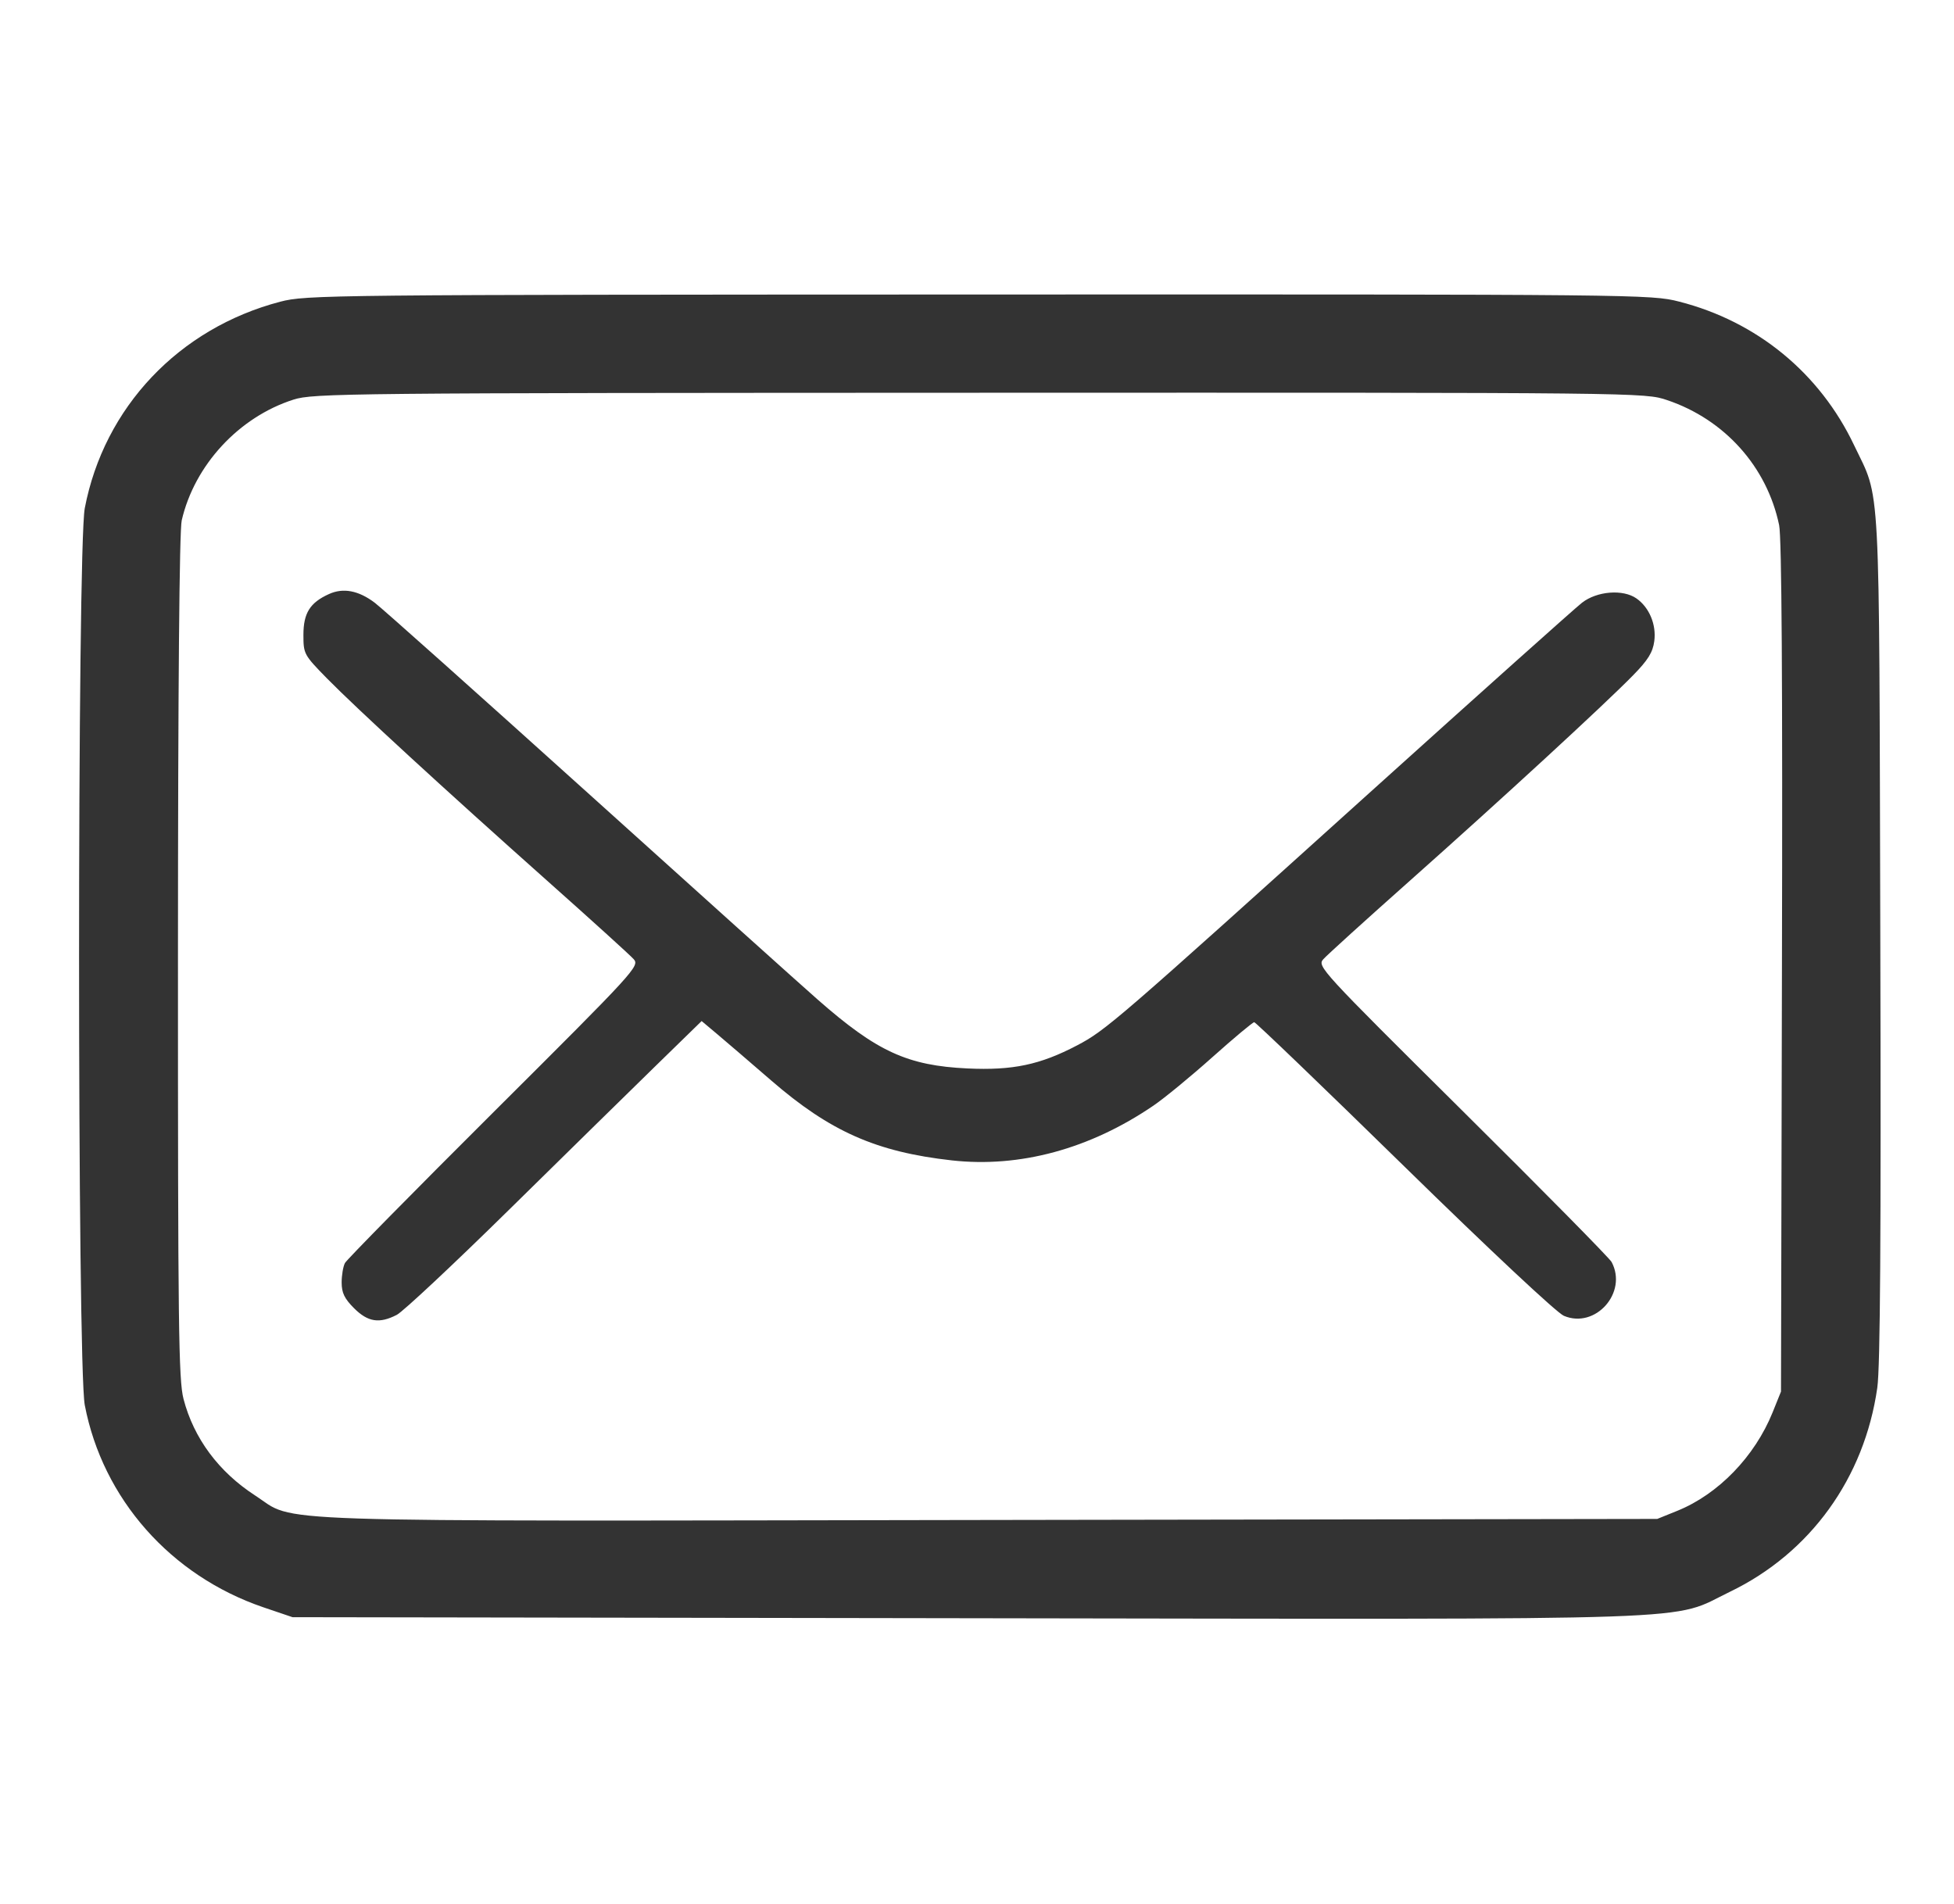 <svg width="39" height="38" viewBox="0 0 39 38" fill="none" xmlns="http://www.w3.org/2000/svg">
<path fill-rule="evenodd" clip-rule="evenodd" d="M5.592 6.022C3.571 6.552 2.077 8.13 1.692 10.143C1.54 10.94 1.54 27.247 1.692 28.044C2.05 29.914 3.406 31.449 5.257 32.08L5.838 32.277L19.312 32.298C34.448 32.32 33.305 32.36 34.53 31.769C36.132 30.996 37.212 29.5 37.469 27.698C37.528 27.286 37.545 24.706 37.529 18.694C37.504 9.324 37.54 10.008 37.007 8.888C36.322 7.446 35.068 6.417 33.515 6.02C32.954 5.876 32.732 5.874 19.537 5.878C6.52 5.882 6.113 5.886 5.592 6.022ZM5.857 7.976C4.768 8.324 3.882 9.282 3.627 10.386C3.58 10.59 3.553 13.702 3.552 19.097C3.551 26.451 3.564 27.543 3.663 27.922C3.867 28.706 4.364 29.376 5.092 29.848C5.94 30.398 4.853 30.361 19.748 30.337L33.077 30.316L33.48 30.153C34.295 29.823 35.023 29.071 35.379 28.191L35.547 27.774L35.566 19.312C35.58 13.595 35.561 10.731 35.51 10.482C35.268 9.317 34.422 8.372 33.275 7.986C32.828 7.835 32.804 7.835 19.551 7.839C6.88 7.843 6.255 7.849 5.857 7.976ZM6.565 11.857C6.187 12.028 6.056 12.237 6.056 12.671C6.056 13.053 6.066 13.07 6.528 13.542C7.126 14.15 8.867 15.75 10.923 17.58C11.802 18.362 12.578 19.065 12.647 19.143C12.77 19.28 12.688 19.37 9.862 22.185C8.261 23.78 6.921 25.141 6.885 25.208C6.849 25.276 6.819 25.451 6.819 25.597C6.819 25.803 6.875 25.919 7.066 26.11C7.343 26.387 7.572 26.423 7.921 26.242C8.044 26.178 9.048 25.239 10.151 24.154C11.255 23.068 12.573 21.775 13.081 21.279L14.004 20.379L14.316 20.641C14.487 20.785 14.971 21.2 15.39 21.563C16.567 22.583 17.491 22.992 18.998 23.16C20.354 23.311 21.751 22.932 23.017 22.07C23.237 21.921 23.768 21.484 24.198 21.1C24.628 20.716 25.004 20.402 25.033 20.402C25.063 20.403 26.411 21.698 28.029 23.281C29.733 24.949 31.073 26.203 31.213 26.262C31.843 26.529 32.492 25.798 32.166 25.188C32.124 25.11 30.783 23.75 29.186 22.167C26.352 19.356 26.287 19.285 26.412 19.145C26.482 19.065 27.259 18.361 28.138 17.58C29.97 15.952 32.027 14.059 32.592 13.481C32.893 13.174 32.988 13.021 33.018 12.796C33.062 12.467 32.918 12.123 32.662 11.944C32.394 11.756 31.874 11.797 31.575 12.03C31.434 12.14 29.524 13.848 27.331 15.826C22.259 20.401 22.07 20.564 21.497 20.865C20.759 21.252 20.212 21.367 19.312 21.325C18.113 21.269 17.503 20.989 16.322 19.952C15.989 19.66 13.923 17.803 11.731 15.825C9.538 13.848 7.626 12.14 7.481 12.031C7.156 11.785 6.85 11.727 6.565 11.857Z" fill="#333"/>
</svg>

